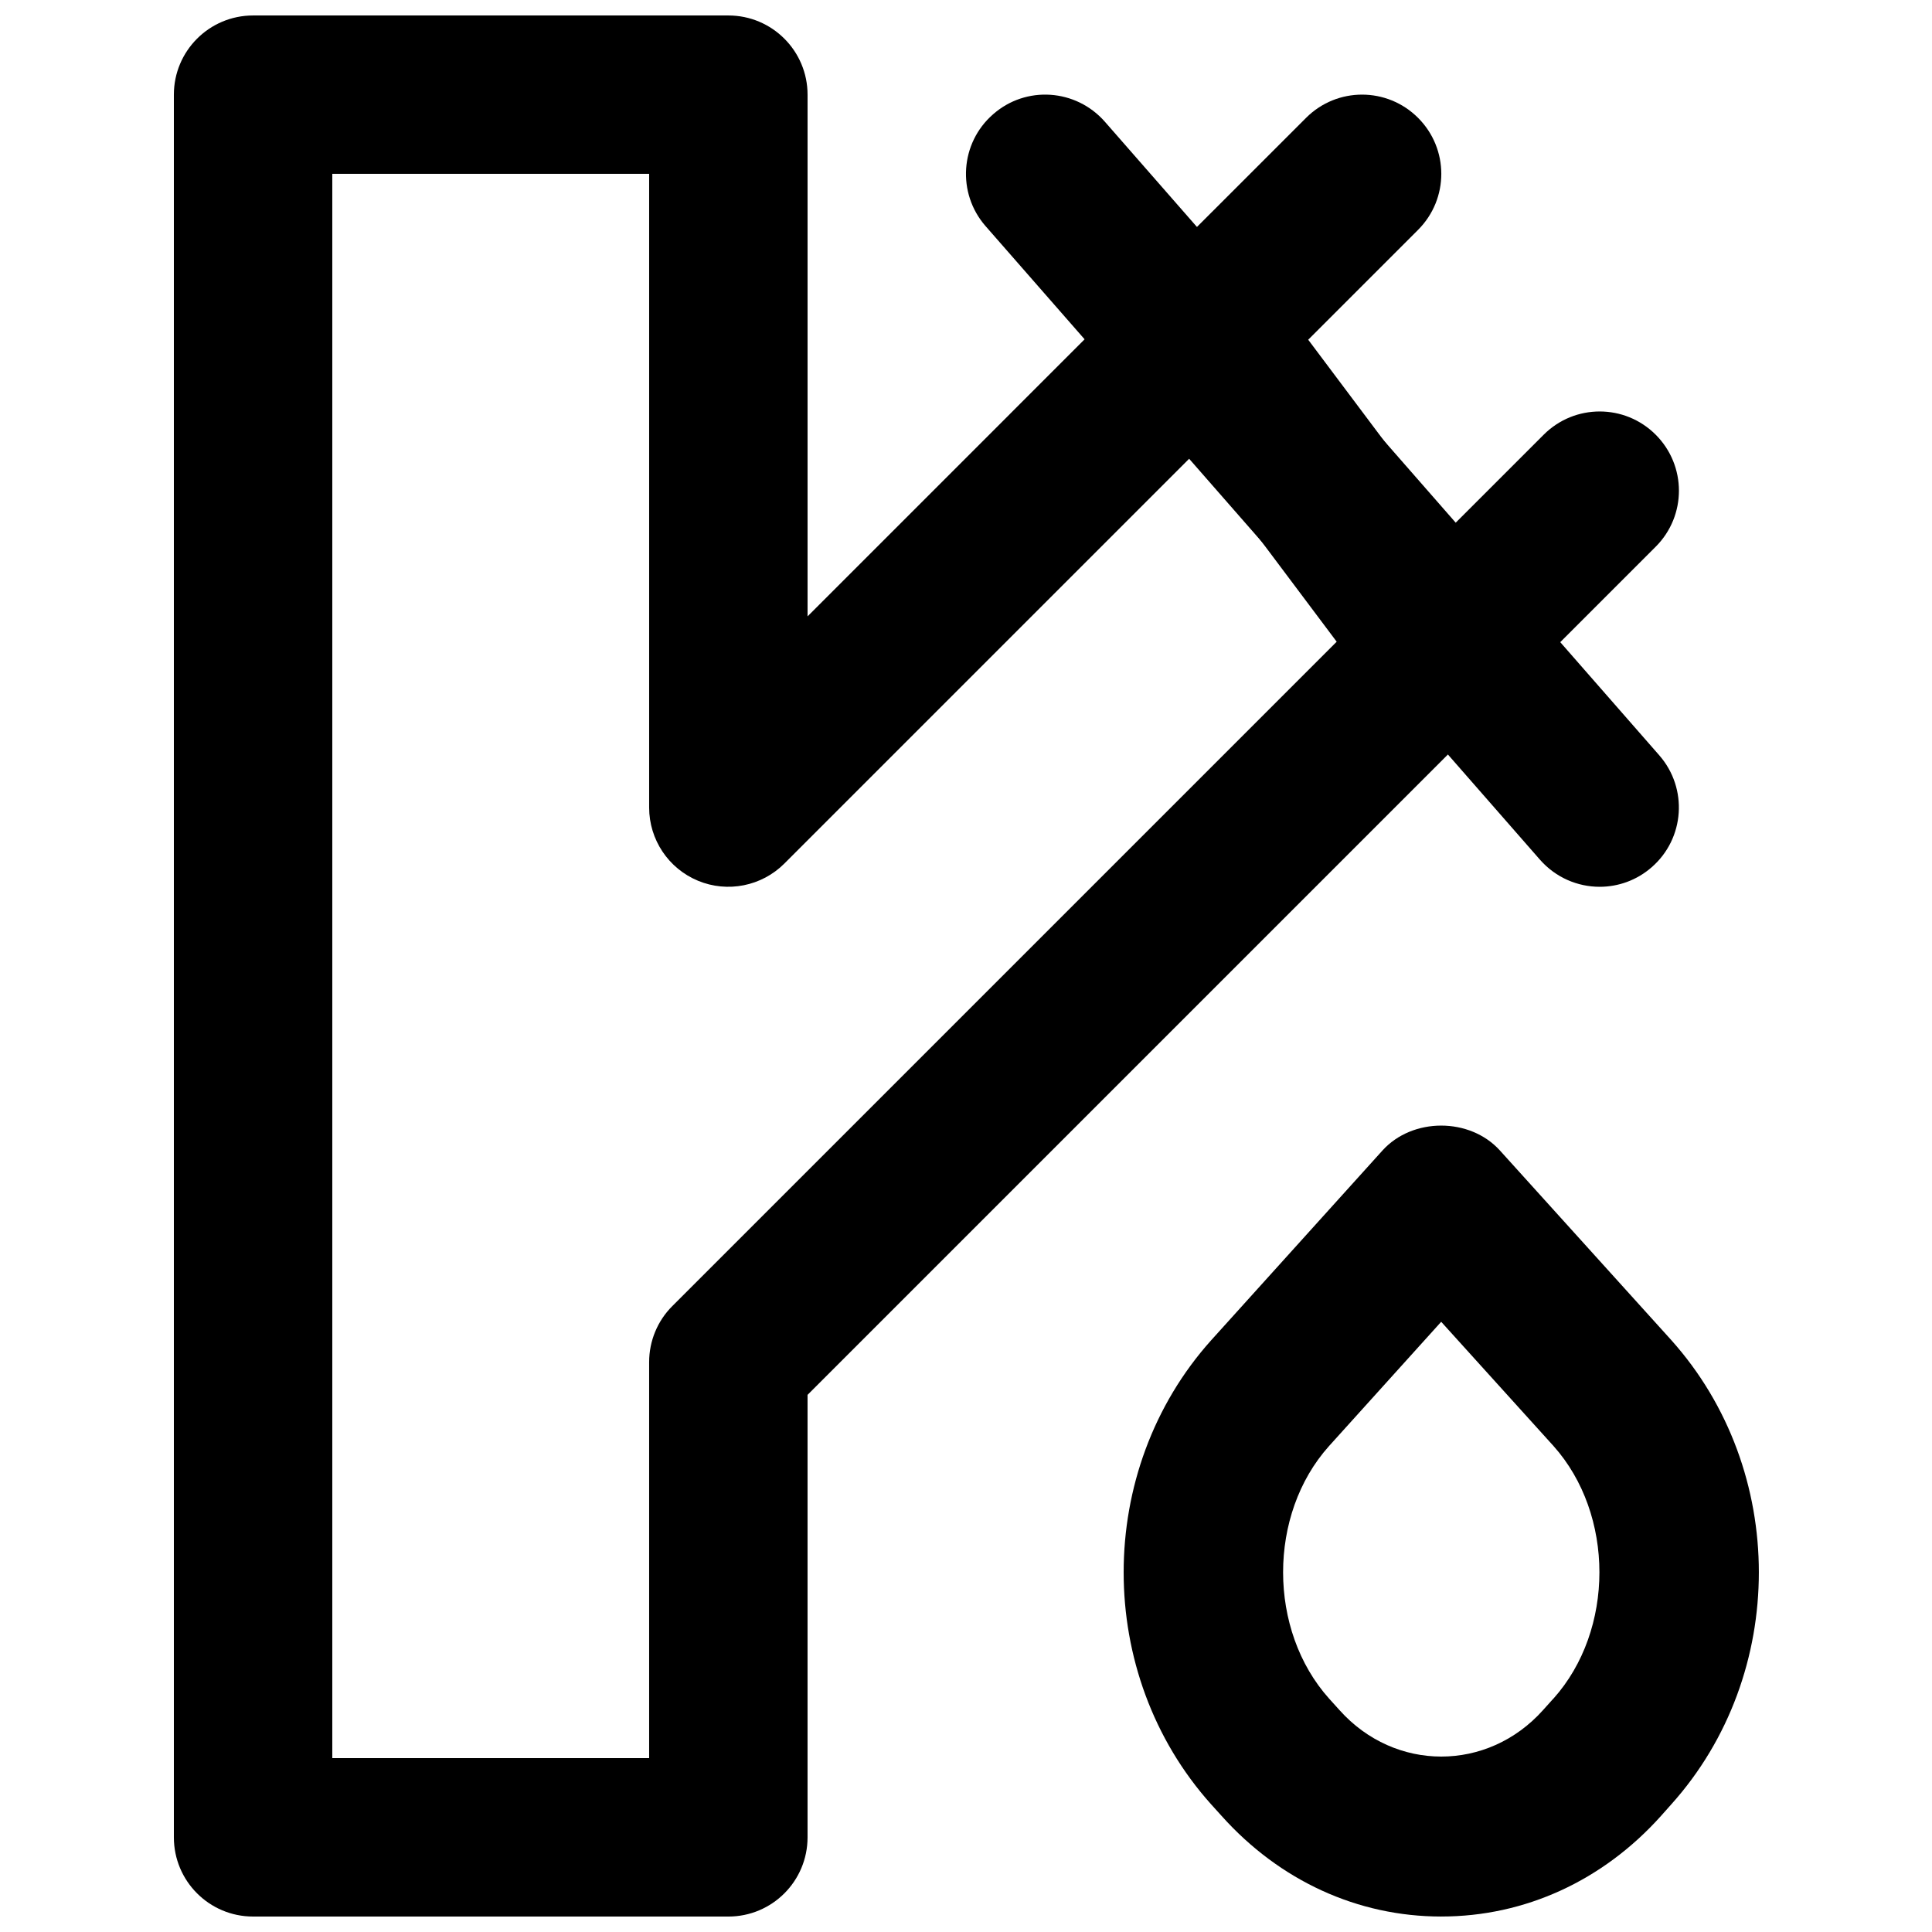 <?xml version="1.0" encoding="UTF-8"?>
<!-- Uploaded to: ICON Repo, www.iconrepo.com, Generator: ICON Repo Mixer Tools -->
<svg width="800px" height="800px" version="1.1" viewBox="144 144 512 512" xmlns="http://www.w3.org/2000/svg">
 <defs>
  <clipPath id="b">
   <path d="m190 148.09h357v503.81h-357z"/>
  </clipPath>
  <clipPath id="a">
   <path d="m441 442h170v209.9h-170z"/>
  </clipPath>
 </defs>
 <g clip-path="url(#b)">
  <path d="m232.06 609.92h83.969v-104.96c0-5.562 2.203-10.914 6.148-14.84l176.06-176.06-37.535-50.047-108.84 108.84c-6.004 6.004-15.051 7.809-22.883 4.555-7.848-3.254-12.949-10.914-12.949-19.395v-167.94h-83.969zm104.96 41.984h-125.95c-11.609 0-20.992-9.402-20.992-20.992v-461.82c0-11.586 9.383-20.992 20.992-20.992h125.95c11.609 0 20.992 9.406 20.992 20.992v138.25l90.117-90.121c4.305-4.301 10.055-6.441 16.332-6.106 6.066 0.441 11.652 3.484 15.305 8.352l62.977 83.969c6.273 8.355 5.434 20.051-1.953 27.438l-182.78 182.78v117.26c0 11.59-9.383 20.992-20.992 20.992z" fill-rule="evenodd"/>
 </g>
 <path d="m462.98 253.05c-5.375 0-10.75-2.059-14.844-6.152-8.207-8.207-8.207-21.473 0-29.684l41.984-41.98c8.207-8.211 21.477-8.211 29.684 0 8.207 8.207 8.207 21.473 0 29.68l-41.984 41.984c-4.094 4.094-9.469 6.152-14.84 6.152" fill-rule="evenodd"/>
 <path d="m525.95 337.02c-5.371 0-10.746-2.059-14.84-6.152-8.207-8.207-8.207-21.473 0-29.684l41.984-41.984c8.207-8.207 21.477-8.207 29.684 0 8.207 8.211 8.207 21.477 0 29.684l-41.984 41.984c-4.094 4.094-9.469 6.152-14.844 6.152" fill-rule="evenodd"/>
 <path d="m567.93 379.01c-5.836 0-11.648-2.438-15.805-7.16l-146.95-167.94c-7.621-8.73-6.738-22 1.996-29.617 8.688-7.664 21.934-6.781 29.617 1.949l146.95 167.94c7.621 8.734 6.738 22-1.996 29.621-3.965 3.484-8.898 5.207-13.812 5.207" fill-rule="evenodd"/>
 <g clip-path="url(#a)">
  <path d="m525.93 494.29-29.746 32.957c-16.207 18.094-16.207 48.766 0.043 66.902l2.769 3.062c14.676 16.398 39.234 16.398 53.91 0l2.75-3.062h0.02c16.246-18.137 16.246-48.809 0-66.965zm0.02 157.61c-22.145 0-42.82-9.469-58.23-26.684l-2.75-3.043c-30.922-34.488-30.922-88.523 0.02-123.01l45.367-50.258c7.934-8.793 23.172-8.836 31.152 0l45.363 50.195c30.984 34.551 30.984 88.586 0.039 123.07l-2.727 3.066c-15.41 17.191-36.086 26.66-58.234 26.66z" fill-rule="evenodd"/>
 </g>
</svg>